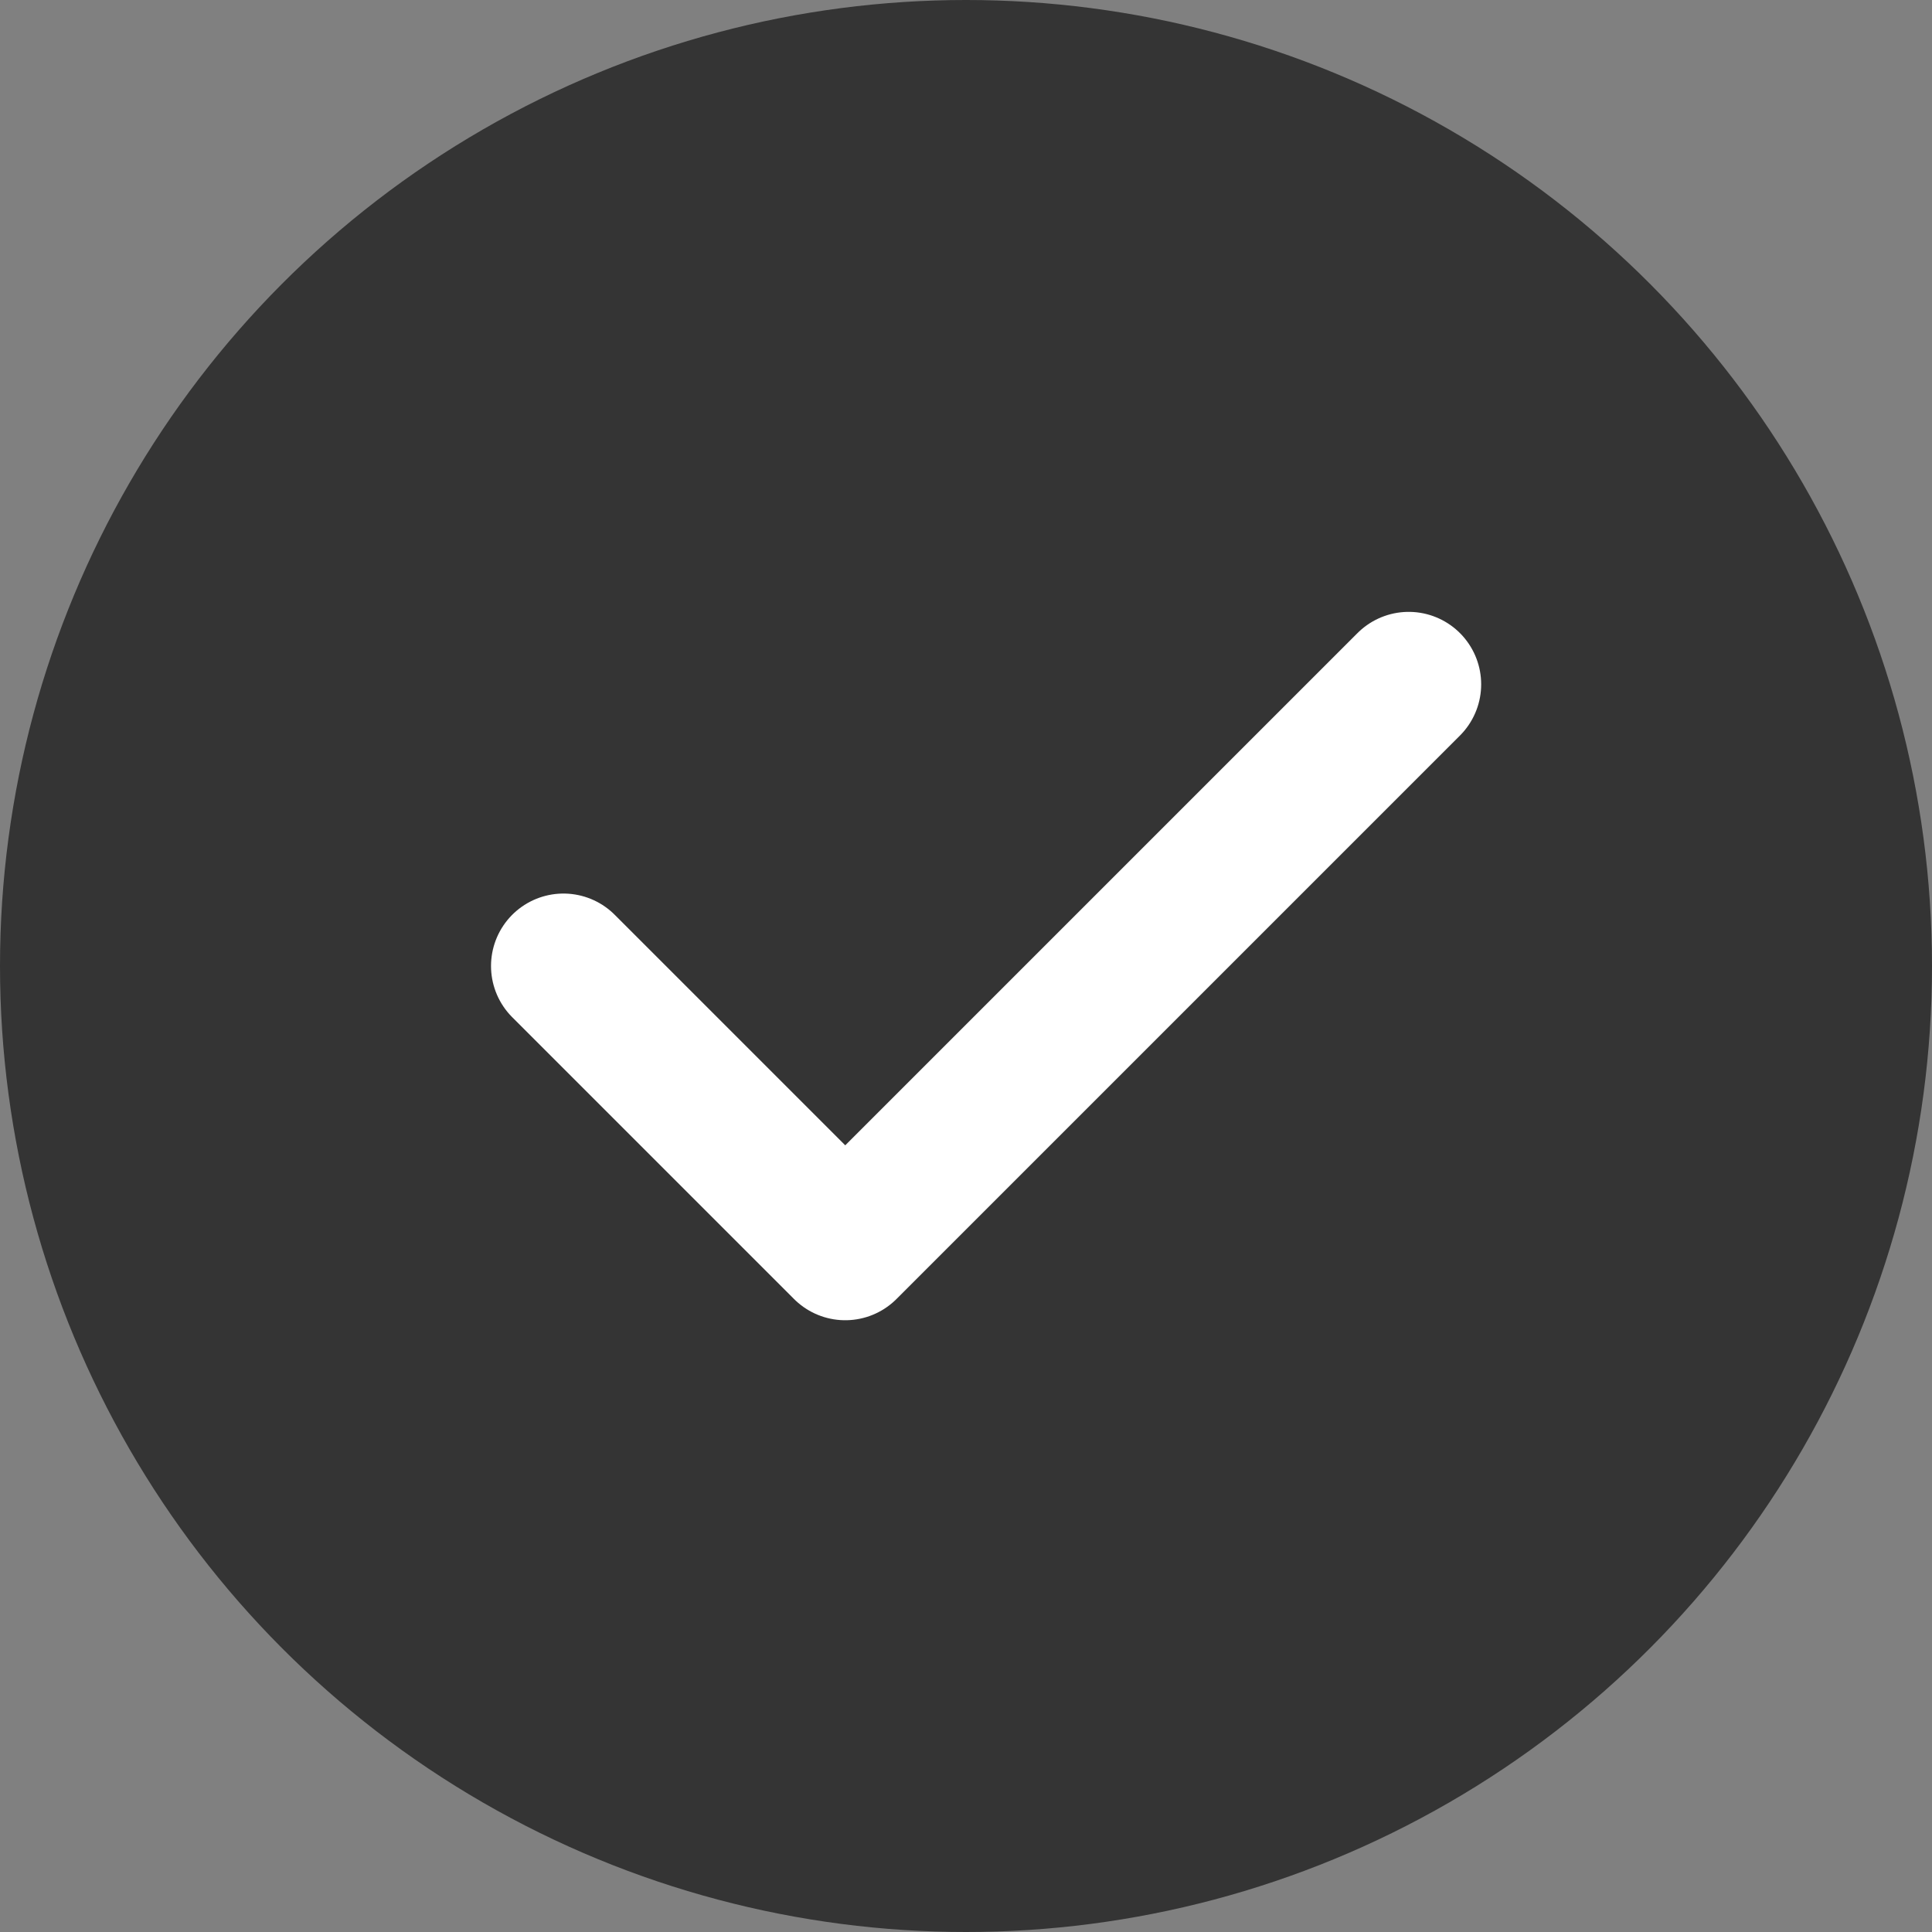 <svg width="20" height="20" viewBox="0 0 20 20" fill="none" xmlns="http://www.w3.org/2000/svg">
<rect x="0" y="0" width="20" height="20" fill="#808080" stroke="none"/>
<circle cx="10" cy="10" r="10" fill="#343434"/>
<path d="M14.583 7.084L8.75 12.917L5.833 10" stroke="white" stroke-width="1.5" stroke-linecap="round" stroke-linejoin="round"/>
</svg>
